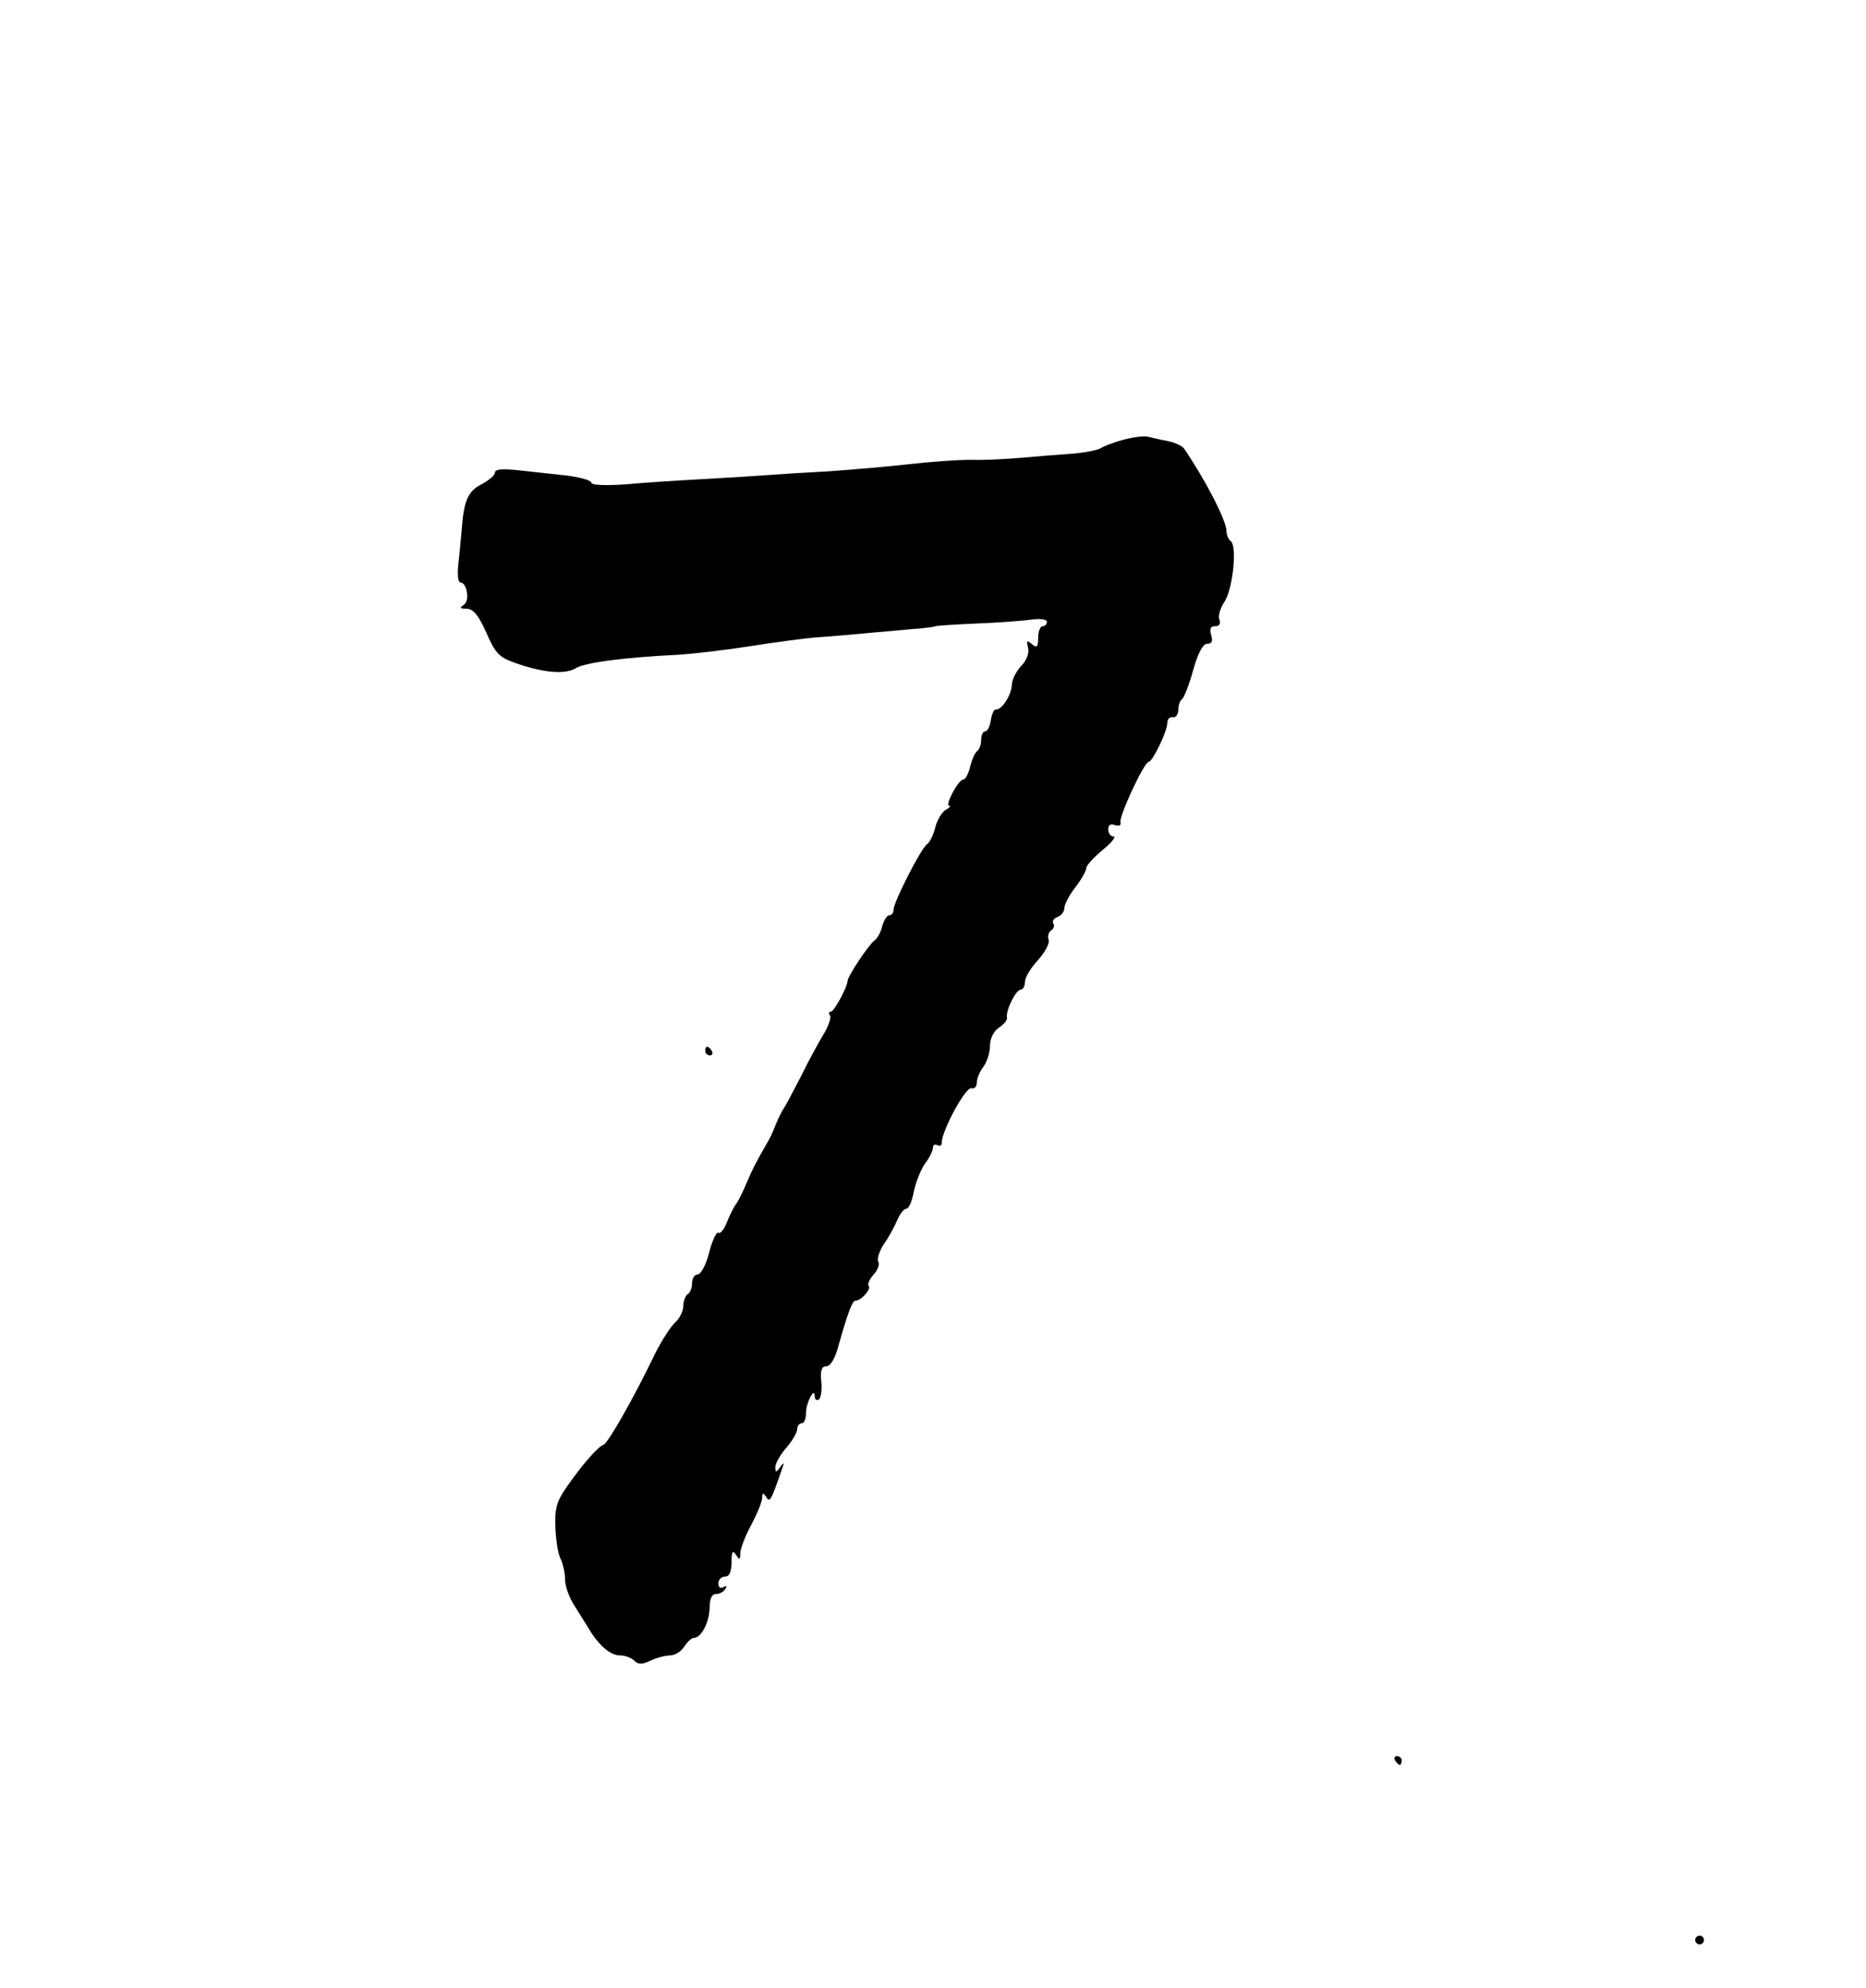 <svg xmlns="http://www.w3.org/2000/svg" version="1.0" viewBox="0 0 426 454"><path d="M256.5 100.4c-2.2.6-4.6 1.5-5.3 2-.8.4-3.7 1-6.5 1.2-2.9.2-7.9.6-11.2.9s-8.7.6-12 .5c-3.3 0-9.6.5-14 1s-12.5 1.2-18 1.6c-5.5.3-12 .7-14.5.9s-9 .6-14.5.9-13.5.8-17.7 1.2c-4.7.3-7.8.2-7.8-.4 0-.5-2.5-1.2-5.5-1.6-3-.3-8-.9-11-1.2-3.7-.4-5.5-.3-5.5.5 0 .6-1.3 1.7-2.9 2.6-3.3 1.6-4.2 3.8-4.7 10.5-.2 2.5-.6 6.2-.8 8.2-.2 2.1 0 3.8.5 3.8 1.5 0 2.2 4.2.8 5.1-1.1.7-.9.9.6.9s2.7 1.4 4.5 5.4c2 4.7 3 5.7 6.4 6.9 6.4 2.3 11.5 2.8 14 1.3 2-1.3 11.2-2.5 23.6-3.1 3-.2 10.2-1 15.9-1.9 5.8-.9 13-1.9 16-2.1 3.1-.2 8.9-.7 12.8-1.1 4-.3 8.7-.8 10.5-.9 1.8-.2 3.3-.4 3.3-.5s4.1-.4 9-.6c5-.2 10.7-.6 12.8-.9 2.2-.3 3.7-.1 3.7.5 0 .5-.4 1-1 1-.5 0-1 1.2-1 2.6 0 2.2-.3 2.4-1.4 1.5-1.2-1-1.3-.9-.9.8.3 1.2-.3 2.9-1.6 4.2-1.2 1.3-2.1 3.2-2.1 4.3-.1 2.3-2.3 5.8-3.7 5.6-.4 0-.9 1.1-1.1 2.5s-.8 2.5-1.3 2.5-.9.9-.9 1.9c0 1.1-.4 2.2-.9 2.6-.5.3-1.2 1.9-1.6 3.5-.4 1.7-1.1 3-1.6 3-1.1 0-4.3 6-3.2 6 .5 0 0 .5-.9 1-.9.6-1.9 2.4-2.3 4s-1.2 3.3-1.8 3.7c-1.4.9-7.7 13.3-7.7 15 0 .7-.4 1.3-1 1.3-.5 0-1.2 1.1-1.6 2.5-.3 1.4-1.2 2.9-1.8 3.3-1.1.7-6.1 8.1-6.1 9.2-.1 1.5-3.1 7-3.8 7-.5 0-.6.4-.2.9.3.5-.4 2.5-1.5 4.3s-3.4 6-5 9.3c-1.7 3.3-3.5 6.7-4 7.5-.6.8-1.4 2.6-2 4-.5 1.4-1.4 3.3-2 4.2-2.5 4.4-3.1 5.5-4.5 8.8-.8 1.9-1.9 4.2-2.5 5s-1.5 2.7-2.1 4.2c-.6 1.6-1.5 2.6-1.9 2.3s-1.4 1.7-2.1 4.5-1.9 5-2.6 5-1.3.9-1.3 1.9c0 1.1-.4 2.3-1 2.6-.5.3-1 1.6-1 2.7s-.8 2.8-1.8 3.7-3.1 4.1-4.6 7.1c-5.1 10.6-10.8 20.5-11.8 20.9-1.3.4-5 4.7-8.4 9.6-2.3 3.3-2.8 4.9-2.6 9.3.1 2.9.6 6.1 1.2 7.2.5 1 1 3.1 1 4.7 0 1.5 1 4.3 2.3 6.2 1.2 1.9 2.7 4.3 3.3 5.3 2.2 3.6 4.8 5.8 6.9 5.8 1.1 0 2.6.5 3.3 1.2.9.9 1.8.9 3.7 0 1.4-.7 3.5-1.2 4.5-1.2 1.1 0 2.5-.9 3.2-2s1.7-2 2.2-2c1.7 0 3.5-3.5 3.6-6.8 0-2.1.5-3.2 1.4-3.2.8 0 1.8-.5 2.2-1.2s.3-.8-.4-.4-1.2.1-1.2-.8.7-1.6 1.5-1.6c1 0 1.5-1 1.5-3.3 0-2.4.3-2.8 1-1.7.8 1.3 1 1.2 1-.3 0-1 1.1-3.9 2.5-6.5s2.5-5.4 2.5-6.2c0-1.2.2-1.2.9-.2.8 1.4 1.1 1 3.6-6.3.6-1.6.5-1.7-.4-.5-.9 1.3-1.1 1.3-1.1 0 0-.8 1.1-2.8 2.5-4.4s2.5-3.5 2.5-4.3c0-.7.5-1.3 1-1.3.6 0 1-1 1-2.3 0-2.4 2-6.2 2-3.9 0 .7.4 1.1.9.8s.8-2.2.6-4.1c-.3-2.4.1-3.5 1-3.5 1.1 0 2.1-1.6 3-5 2.1-7.4 3.1-10 3.8-10 1.3 0 3.7-2.7 3-3.4-.3-.3.2-1.5 1.1-2.5 1-1.1 1.5-2.5 1.1-3-.3-.6.2-2.3 1.2-3.9 1.1-1.5 2.4-3.9 3.1-5.5.6-1.5 1.6-2.7 2.1-2.7.6 0 1.3-1.7 1.7-3.8.4-2 1.5-4.9 2.5-6.4 1.1-1.4 1.9-3.1 1.9-3.8 0-.6.5-.8 1-.5.6.3 1 .1 1-.6 0-2.7 5.5-12.9 6.8-12.4.6.2 1.2-.3 1.2-1.3 0-.9.7-2.6 1.5-3.6.8-1.1 1.5-3.2 1.5-4.7 0-1.7.8-3.4 2-4.2s2-1.8 1.9-2.3c-.4-1.5 2-6.4 3.1-6.4.5 0 1-.8 1-1.8s1.3-3.2 3-5c1.6-1.8 2.7-3.9 2.4-4.6-.3-.8 0-1.7.5-2.1.6-.3.9-1.1.6-1.6-.4-.5.1-1.2.9-1.5.9-.3 1.6-1.3 1.6-2.1s1.1-2.9 2.5-4.7 2.5-3.8 2.5-4.4 1.7-2.4 3.7-4.1c2.1-1.7 3.2-3.1 2.5-3.1-.6 0-1.2-.7-1.2-1.6 0-1 .5-1.4 1.5-1 1 .3 1.5.1 1.3-.7-.3-1.4 5.4-13.7 6.4-13.7.9 0 4.3-7 4.3-9 0-.8.6-1.4 1.3-1.2.6.1 1.2-.7 1.2-1.7 0-1.1.4-2.2.9-2.5.4-.3 1.6-3.3 2.5-6.6 1.1-3.9 2.2-6 3.2-6 1.1 0 1.3-.6.9-2s-.2-2 .9-2c1 0 1.3-.6 1-1.5-.4-.8.2-2.7 1.2-4.2 1.9-3 2.9-12.9 1.3-13.8-.5-.4-.9-1.4-.9-2.3-.1-2.5-4.8-11.6-9.7-18.8-.5-.6-2.1-1.4-3.8-1.7-1.6-.3-3.7-.8-4.5-1s-3.3.1-5.5.7z"/><path d="M161 240c0 .5.5 1 1.1 1 .5 0 .7-.5.4-1-.3-.6-.8-1-1.1-1-.2 0-.4.4-.4 1zM318.5 402c.3.5.8 1 1.1 1 .2 0 .4-.5.4-1 0-.6-.5-1-1.1-1-.5 0-.7.4-.4 1zM387 443c0 .5.5 1 1 1 .6 0 1-.5 1-1 0-.6-.4-1-1-1-.5 0-1 .4-1 1z"/></svg>